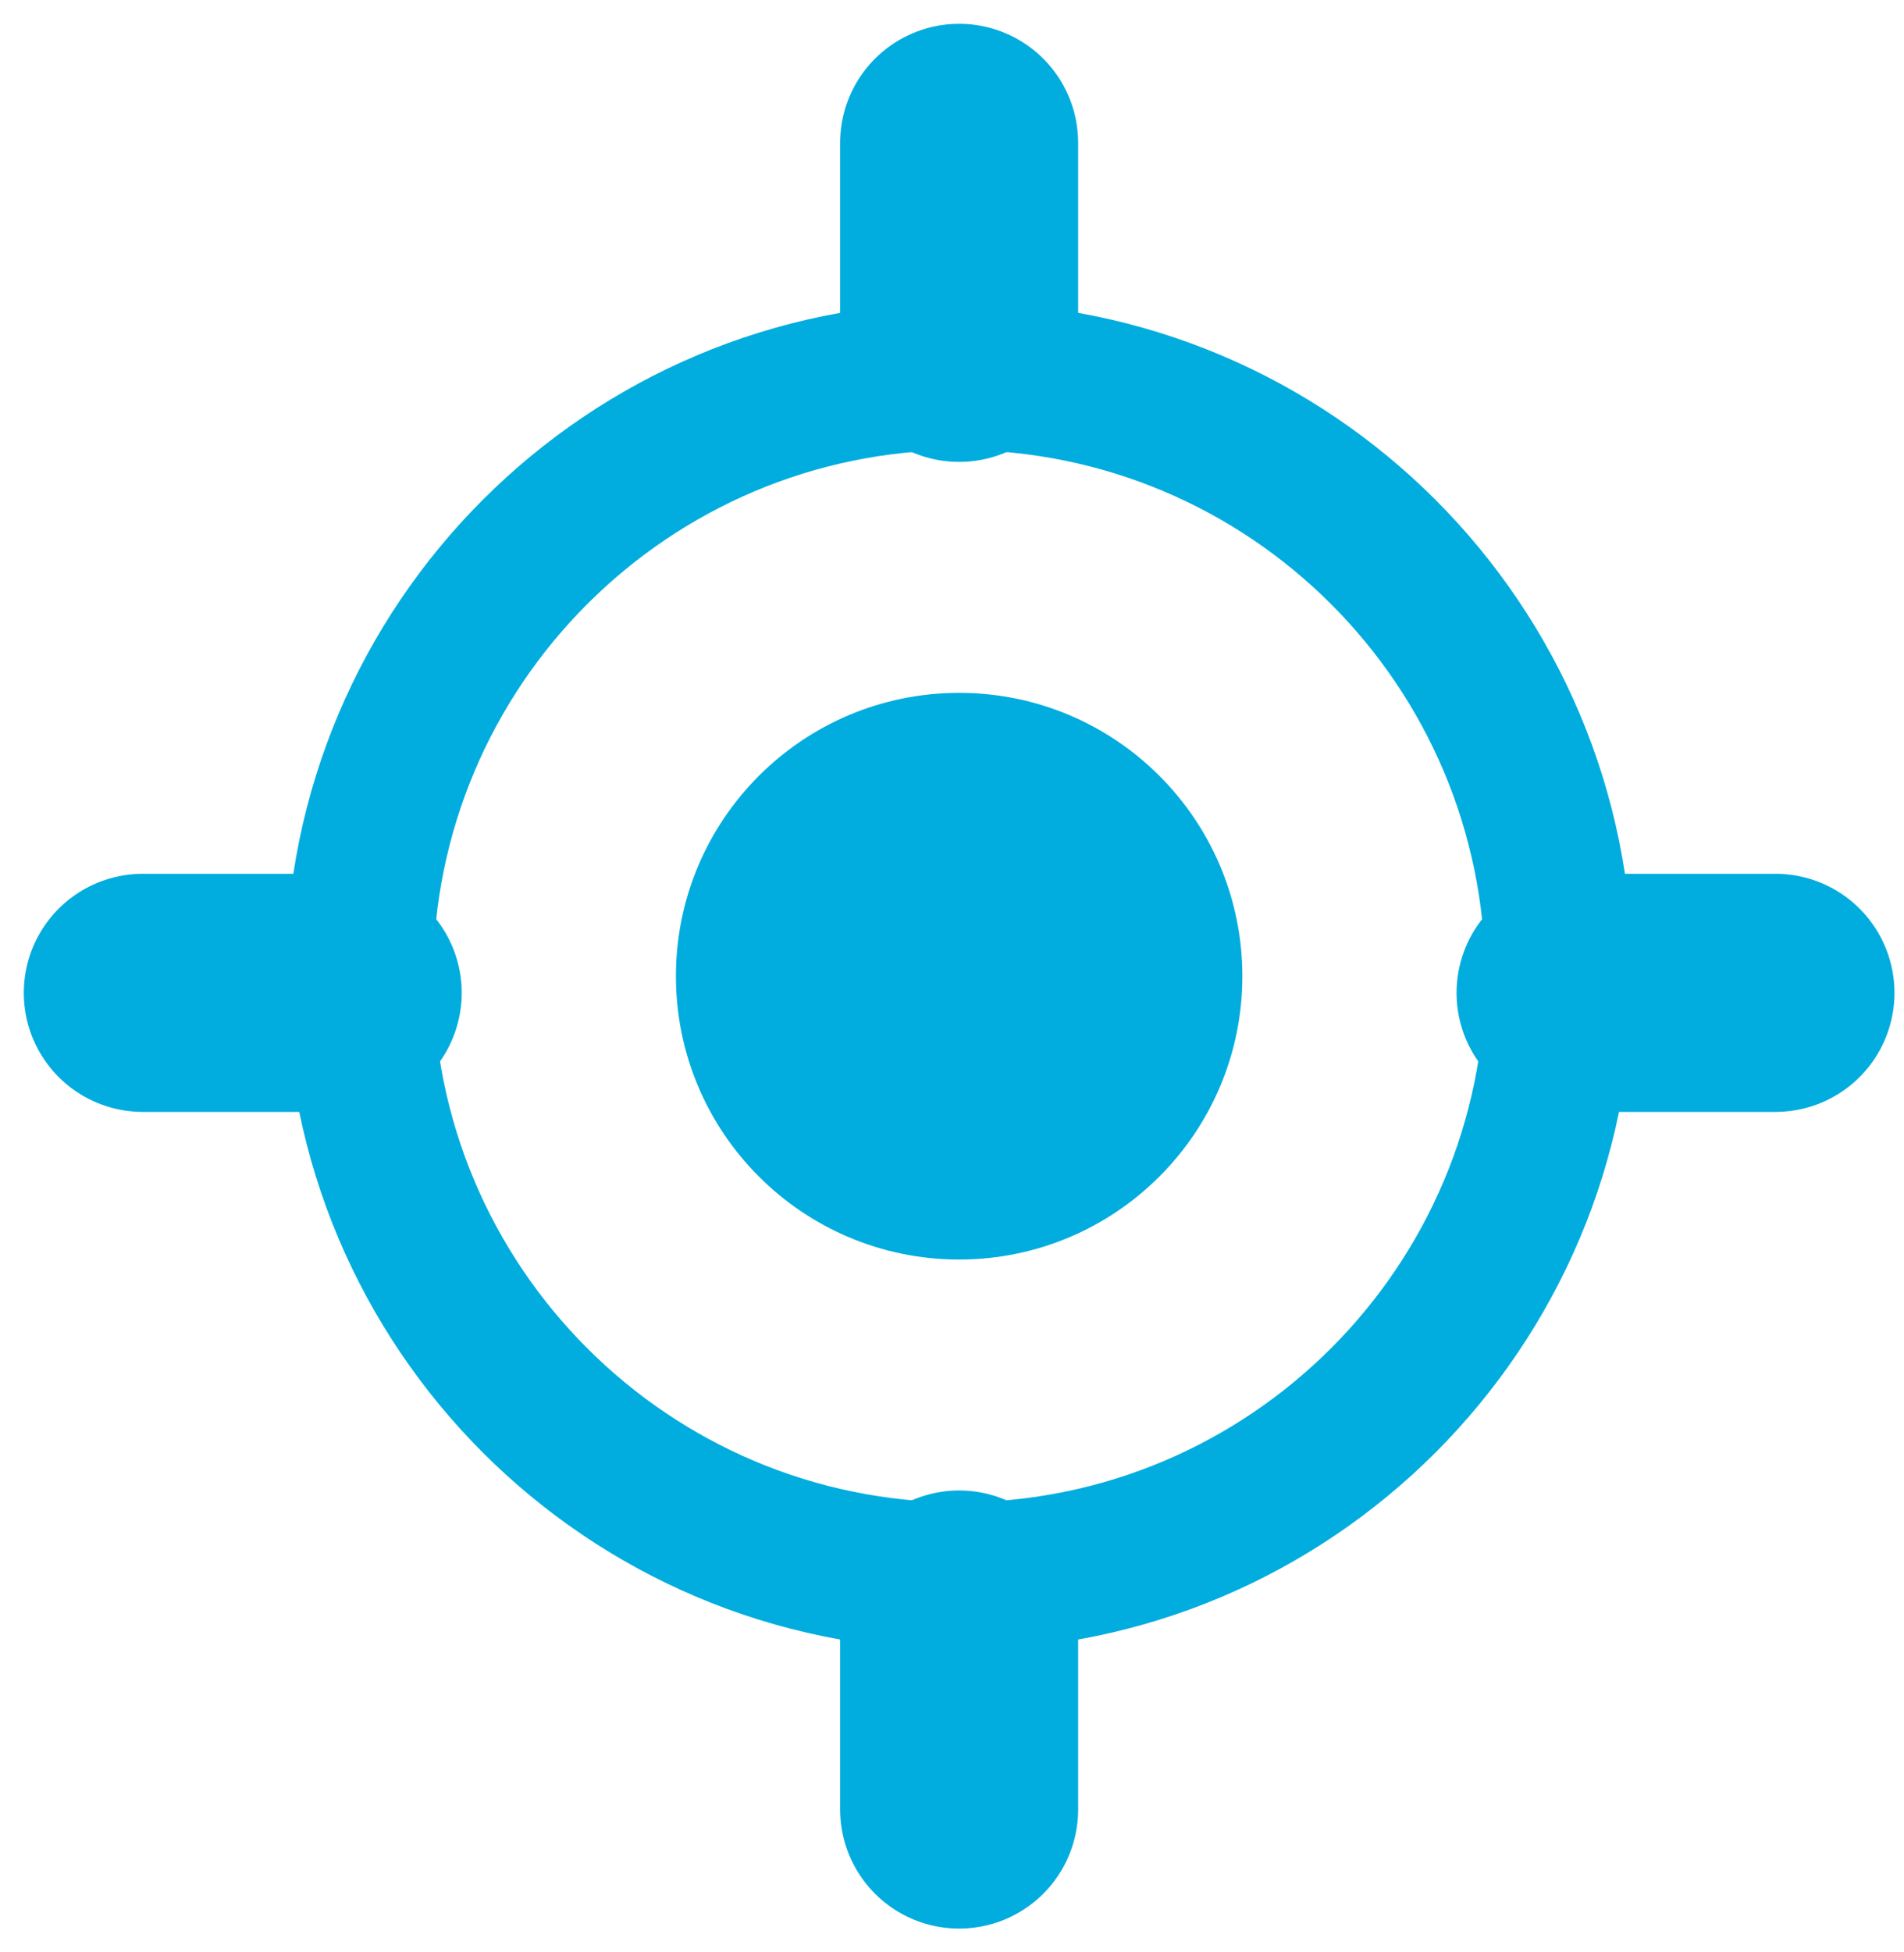 <svg width="40" height="41" viewBox="0 0 40 41" fill="none" xmlns="http://www.w3.org/2000/svg">
<path fill-rule="evenodd" clip-rule="evenodd" d="M20.15 8.95C13.771 8.95 8.6 14.121 8.6 20.5C8.6 26.878 13.771 32.05 20.15 32.05C26.529 32.05 31.7 26.878 31.7 20.5C31.7 14.121 26.529 8.95 20.15 8.95ZM6.5 20.5C6.5 12.961 12.611 6.85 20.15 6.85C27.689 6.85 33.8 12.961 33.8 20.5C33.8 28.038 27.689 34.15 20.15 34.15C12.611 34.15 6.5 28.038 6.5 20.5Z" fill="#00ADDE" stroke="#00ADDE" stroke-linecap="round" stroke-linejoin="round"/>
<circle cx="20.15" cy="20.5" r="5.45" fill="#00ADDE" stroke="#00ADDE"/>
<path d="M33.1 20.85H37.3" stroke="#00ADDE" stroke-width="5" stroke-linecap="round"/>
<path d="M3 20.85H7.2" stroke="#00ADDE" stroke-width="5" stroke-linecap="round"/>
<path d="M20.15 33.8L20.15 38" stroke="#00ADDE" stroke-width="5" stroke-linecap="round"/>
<path d="M20.15 3L20.15 7.2" stroke="#00ADDE" stroke-width="5" stroke-linecap="round"/>
</svg>
